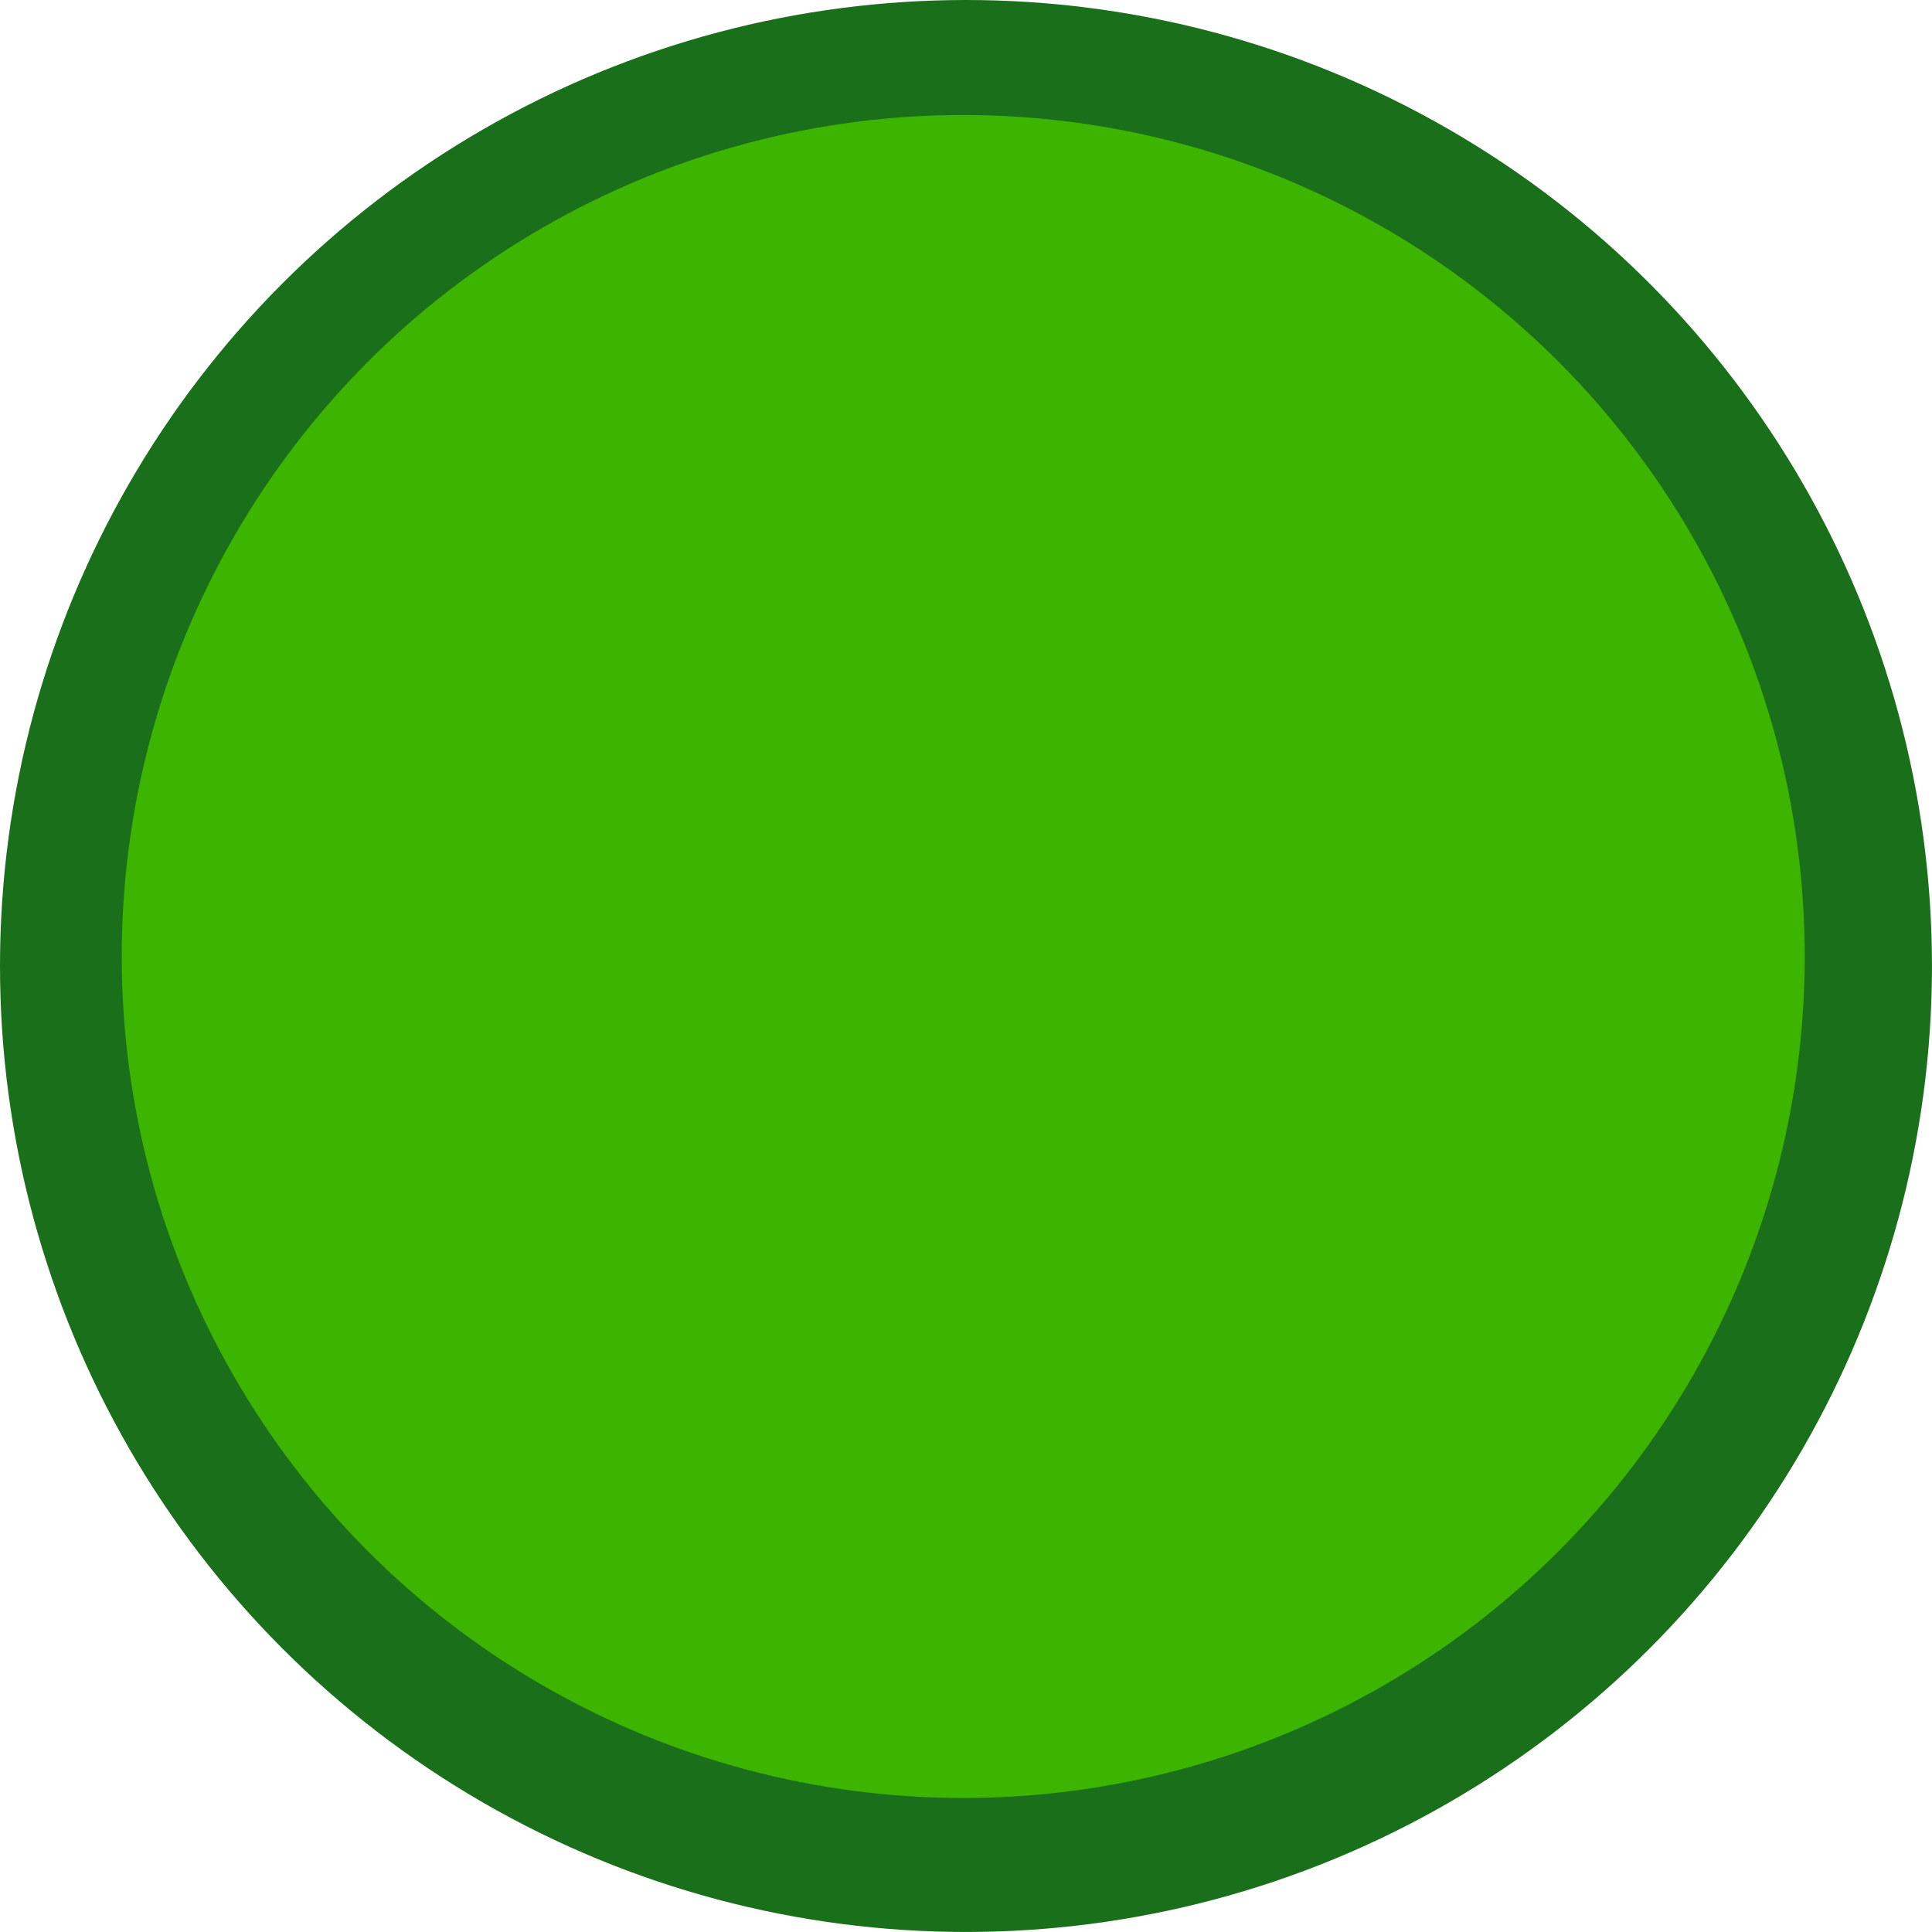 <?xml version="1.0" encoding="UTF-8"?><svg id="Layer_2" xmlns="http://www.w3.org/2000/svg" viewBox="0 0 743.49 743.49"><defs><style>.cls-1{fill:#3db400;}.cls-2{fill:#1a701a;}</style></defs><g id="Layer_1-2"><circle class="cls-2" cx="371.74" cy="371.74" r="371.74"/><circle class="cls-1" cx="370.68" cy="368.09" r="323.83"/></g></svg>